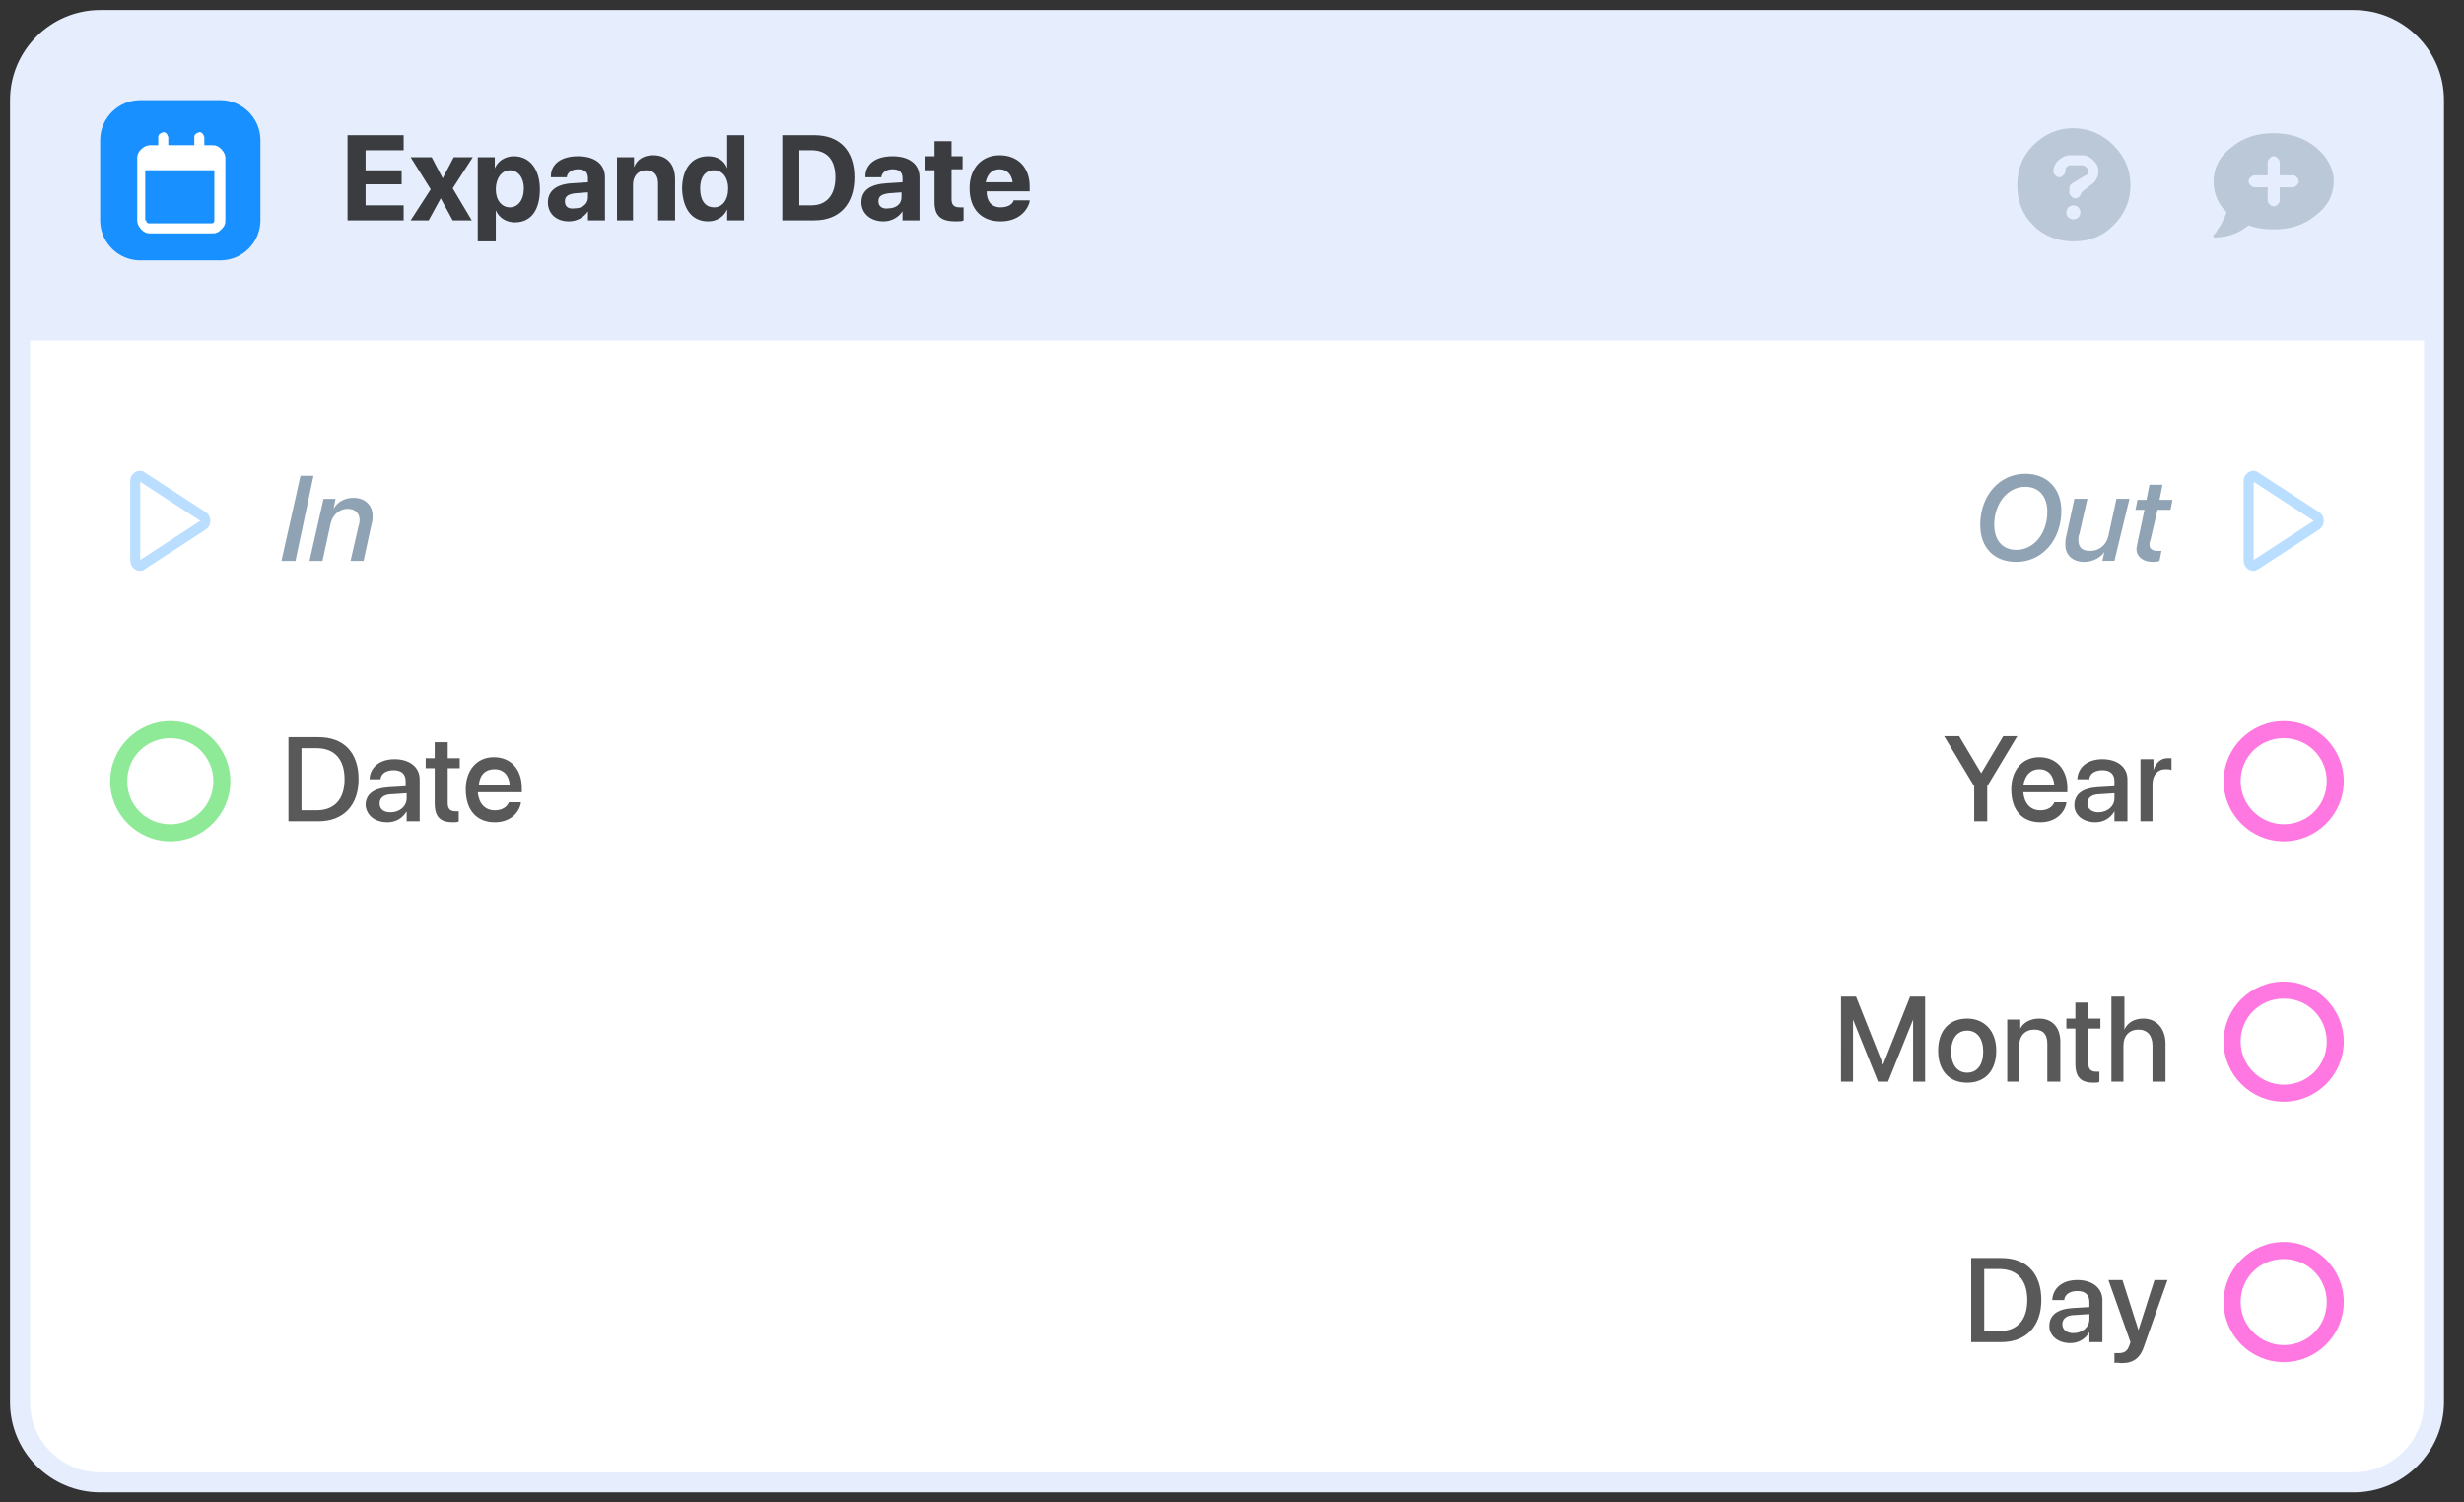 <svg enable-background="new 0 0 246 150" viewBox="0 0 246 150" xmlns="http://www.w3.org/2000/svg" xmlns:xlink="http://www.w3.org/1999/xlink"><rect x="0" y="0" width="246" height="150" fill="#333333" stroke="none"/><defs><path id="a" d="m10 2h225c4.4 0 8 3.6 8 8v130c0 4.4-3.6 8-8 8h-225c-4.4 0-8-3.6-8-8v-130c0-4.4 3.6-8 8-8z"/><clipPath id="b"><use xlink:href="#a"/></clipPath></defs><use fill="#fff" xlink:href="#a"/><path clip-path="url(#b)" d="m2 2h241v32h-241z" fill="#e6eefd"/><path clip-path="url(#b)" d="m14 10h8c2.2 0 4 1.8 4 4v8c0 2.2-1.8 4-4 4h-8c-2.2 0-4-1.8-4-4v-8c0-2.2 1.8-4 4-4z" fill="#1890ff"/><path clip-path="url(#b)" d="m16.6 14.5h2.8v-.8c0-.3.2-.4.5-.5.3 0 .4.2.5.5v.8h.8c.4 0 .6.1.9.4.2.2.4.5.4.9v6.2c0 .4-.1.6-.4.9s-.5.4-.9.4h-6.2c-.4 0-.6-.1-.9-.4-.2-.2-.4-.5-.4-.9v-6.2c0-.4.1-.6.4-.9.2-.2.5-.4.9-.4h.8v-.8c0-.3.2-.4.5-.5.3 0 .4.2.5.5v.8zm-2 7.5c0 .2.1.3.3.3h6.2c.2 0 .3-.1.3-.3v-5h-6.9v5z" fill="#fff"/><path clip-path="url(#b)" d="m34.7 22h5.6v-1.5h-3.8v-2.1h3.6v-1.4h-3.6v-2h3.8v-1.5h-5.6zm6.3 0h1.8l1.2-2.2 1.2 2.2h1.9l-1.9-3.2 2-3.1h-1.9l-1.1 2.1-1.1-2.1h-2.1l2 3.2zm6.8 2.1h1.7v-3.1c.3.7 1 1.2 1.9 1.2 1.6 0 2.5-1.2 2.5-3.3 0-2-1-3.3-2.6-3.3-.9 0-1.6.5-1.9 1.2v-1.1h-1.7v8.4zm3.1-3.4c-.8 0-1.4-.7-1.4-1.8s.6-1.9 1.4-1.9 1.4.7 1.4 1.8c0 1.2-.6 1.9-1.4 1.9zm5.9 1.4c.8 0 1.5-.4 1.9-1v.9h1.7v-4.3c0-1.3-1-2.1-2.7-2.1s-2.7.8-2.7 2v.1h1.6v-.1c.1-.4.5-.7 1.1-.7.7 0 1 .3 1 .9v.4l-1.6.1c-1.6.1-2.4.8-2.4 1.9s.8 1.9 2.1 1.9zm-.4-2c0-.5.3-.7 1-.8l1.3-.1v.5c0 .7-.6 1.1-1.3 1.1-.7.1-1-.2-1-.7zm5.1 1.9h1.7v-3.6c0-.8.5-1.4 1.3-1.4s1.2.5 1.2 1.3v3.7h1.7v-4.1c0-1.5-.8-2.4-2.2-2.4-.9 0-1.6.4-1.9 1.2v-1h-1.7v6.3zm9.2.1c.9 0 1.6-.5 1.9-1.2v1.1h1.7v-8.5h-1.7v3.3c-.3-.8-1-1.2-1.9-1.2-1.6 0-2.6 1.2-2.6 3.3.1 2 1 3.2 2.6 3.2zm.6-1.4c-.9 0-1.4-.7-1.4-1.9 0-1.1.5-1.8 1.4-1.8.8 0 1.4.7 1.4 1.8 0 1.2-.6 1.9-1.4 1.9zm6.8 1.3h3.2c2.5 0 4-1.6 4-4.3s-1.5-4.2-4-4.2h-3.2zm1.7-1.5v-5.5h1.2c1.6 0 2.4 1 2.4 2.7 0 1.8-.9 2.8-2.4 2.8zm8.4 1.6c.8 0 1.5-.4 1.9-1v.9h1.7v-4.3c0-1.3-1-2.1-2.7-2.1s-2.7.8-2.7 2v.1h1.6v-.1c.1-.4.5-.7 1.1-.7.7 0 1 .3 1 .9v.4l-1.6.1c-1.6.1-2.5.7-2.5 1.9 0 1.1.9 1.9 2.2 1.9zm-.5-2c0-.5.3-.7 1-.8l1.3-.1v.5c0 .7-.6 1.1-1.3 1.1-.6.1-1-.2-1-.7zm7.7 2c.4 0 .6 0 .8-.1v-1.3c-.1 0-.2 0-.4 0-.5 0-.8-.2-.8-.8v-3h1.1v-1.3h-1.1v-1.5h-1.7v1.5h-.9v1.4h.9v3.2c0 1.4.7 1.9 2.1 1.9zm4.5 0c1.8 0 2.7-1.1 2.9-2v-.1h-1.6c-.1.4-.6.7-1.3.7-.9 0-1.4-.6-1.4-1.6h4.3v-.5c0-1.9-1.2-3.1-3-3.1s-3 1.3-3 3.3c0 2.1 1.2 3.3 3.1 3.3zm-.1-5.2c.7 0 1.2.5 1.3 1.3h-2.7c.2-.9.7-1.3 1.4-1.3z" fill-opacity=".75"/><path clip-path="url(#b)" d="m203 14.5c1.1-1.1 2.4-1.7 4-1.7 1.5 0 2.9.6 4 1.7s1.7 2.4 1.7 4-.6 2.9-1.7 4-2.4 1.6-4 1.6c-1.5 0-2.9-.5-4-1.6s-1.6-2.4-1.6-4 .5-2.9 1.6-4zm3.5 7.2c.1.1.3.2.5.2s.4-.1.5-.2.2-.3.2-.5-.1-.4-.2-.5-.3-.2-.5-.2-.4.1-.5.2-.2.3-.2.5 0 .3.2.5zm2.2-3.2c.5-.3.8-.8.8-1.4 0-.5-.2-.8-.5-1.1s-.7-.5-1.1-.5h-1.2c-.5 0-.8.2-1.2.5-.3.3-.5.7-.5 1.1 0 .2.1.3.2.4s.2.2.4.2.3-.1.4-.2.2-.2.2-.4c0-.1 0-.3.1-.4s.2-.2.4-.2h1.2c.1 0 .3.1.4.2s.2.2.2.4-.1.4-.3.4l-1.3.8c-.2.1-.3.3-.3.5v.4c0 .2.1.3.2.4s.2.2.4.2.3-.1.4-.2.2-.2.2-.4z" fill="#90a3b5" fill-opacity=".5"/><path clip-path="url(#b)" d="m222.8 14.7c1.2-1 2.6-1.4 4.2-1.4 1.7 0 3.1.5 4.2 1.4s1.8 2.1 1.8 3.4-.6 2.5-1.8 3.4c-1.2 1-2.6 1.4-4.2 1.4-.9 0-1.7-.1-2.5-.4-1 .8-2.1 1.2-3.3 1.2h-.1s0 0-.1 0c0 0 0 0 0-.1s0-.1 0-.2c.1 0 .2-.1.3-.3s.3-.4.5-.8.4-.8.5-1.1c-.9-.9-1.3-1.9-1.3-3.1 0-1.3.6-2.5 1.8-3.4zm6.1 4c.2 0 .3-.1.4-.2s.2-.2.2-.4-.1-.3-.2-.4-.2-.2-.4-.2h-1.3v-1.3c0-.2-.1-.3-.2-.4s-.2-.2-.4-.2-.3.1-.4.2-.2.2-.2.4v1.3h-1.3c-.2 0-.3.1-.4.2s-.2.2-.2.4.1.3.2.4.2.2.4.2h1.3v1.3c0 .2.1.3.2.4s.2.2.4.2.3-.1.4-.2.2-.2.2-.4v-1.3z" fill="#90a3b5" fill-opacity=".5"/><path clip-path="url(#b)" d="m20.5 51.1c.3.2.5.5.5.9s-.2.7-.5.9l-6 3.9c-.1.1-.3.2-.5.2-.3 0-.5-.1-.7-.3s-.3-.5-.3-.8v-7.9c0-.3.1-.5.3-.7s.4-.3.7-.3c.2 0 .4.1.5.2zm-6.5 4.8 6-3.9-6-3.9z" fill="#1890ff" fill-opacity=".3"/><path clip-path="url(#b)" d="m29.5 56 1.8-8.5h-1.3l-1.9 8.5zm1.4 0h1.3l.8-3.7c.2-.9.9-1.5 1.7-1.5.7 0 1.2.4 1.2 1.1 0 .1 0 .4-.1.6l-.8 3.5h1.3l.8-3.7c.1-.3.1-.5.1-.8 0-1.1-.8-1.8-1.9-1.8-.9 0-1.6.4-2 1.1l.2-1h-1.2z" fill="#90a3b5"/><path clip-path="url(#b)" clip-rule="evenodd" d="m17 84c3.3 0 6-2.7 6-6s-2.7-6-6-6-6 2.7-6 6 2.7 6 6 6zm0-1.7c2.4 0 4.3-1.9 4.3-4.3s-1.9-4.3-4.3-4.3-4.3 1.9-4.3 4.3 1.9 4.3 4.3 4.3z" fill="#8fea98" fill-rule="evenodd"/><path clip-path="url(#b)" d="m28.8 82h3c2.5 0 4-1.6 4-4.2 0-2.7-1.5-4.2-4-4.2h-3zm1.3-1.1v-6.2h1.5c1.8 0 2.8 1.1 2.8 3.1s-1 3.1-2.8 3.1zm8.6 1.2c.8 0 1.5-.4 1.9-1.1v1h1.3v-4.2c0-1.2-1-2-2.5-2s-2.4.8-2.5 1.9v.1h1.1v-.1c.1-.5.6-.8 1.3-.8.8 0 1.2.4 1.2 1.1v.5l-1.7.1c-1.5.1-2.3.7-2.3 1.8.1 1 .9 1.7 2.2 1.7zm-.8-1.9c0-.5.4-.9 1.2-.9l1.5-.1v.5c0 .8-.7 1.4-1.6 1.4-.7 0-1.1-.3-1.1-.9zm7.3 1.9c.3 0 .5 0 .6-.1v-1c-.1 0-.2 0-.3 0-.5 0-.8-.2-.8-.8v-3.5h1.2v-1h-1.2v-1.6h-1.3v1.6h-.9v1h.9v3.5c0 1.4.6 1.9 1.8 1.9zm4.2 0c1.5 0 2.4-.9 2.6-1.9v-.1h-1.2c-.2.5-.7.8-1.4.8-1 0-1.6-.7-1.7-1.8h4.4v-.4c0-1.9-1.1-3.1-2.8-3.1s-2.8 1.3-2.8 3.2c0 2.1 1.1 3.3 2.9 3.3zm0-5.3c.8 0 1.4.5 1.5 1.6h-3.1c.1-1.1.7-1.6 1.6-1.6z" fill-opacity=".65"/><path clip-path="url(#b)" d="m201.3 56.1c2.6 0 4.5-2.2 4.5-5.1 0-2.2-1.4-3.7-3.6-3.7-2.6 0-4.5 2.2-4.5 5.1 0 2.3 1.4 3.7 3.6 3.7zm.9-7.5c1.4 0 2.2 1 2.2 2.5 0 2.1-1.3 3.8-3.1 3.8-1.4 0-2.2-1-2.2-2.5 0-2.1 1.3-3.8 3.1-3.8zm10.4 1.2h-1.3l-.8 3.7c-.2.9-.9 1.5-1.8 1.5-.8 0-1.2-.3-1.2-1.1 0-.1 0-.4.1-.6l.8-3.5h-1.3l-.8 3.7c-.1.3-.1.6-.1.9 0 1 .7 1.7 1.9 1.7.9 0 1.7-.5 2-1l-.2.9h1.2zm2.3 6.3c.2 0 .5 0 .7-.1l.2-1c-.1 0-.2 0-.4 0-.5 0-.8-.2-.8-.6 0-.1 0-.3.1-.5l.7-3h1.3l.2-1h-1.3l.3-1.5h-1.3l-.3 1.5h-.9l-.2 1h.9l-.7 3.3c0 .2-.1.4-.1.6 0 .8.7 1.3 1.6 1.3z" fill="#90a3b5"/><path clip-path="url(#b)" d="m231.5 51.1c.3.2.5.5.5.9s-.2.7-.5.9l-6 3.9c-.2.1-.3.2-.5.2-.3 0-.5-.1-.7-.3s-.3-.5-.3-.8v-7.9c0-.3.1-.5.3-.7s.4-.3.7-.3c.2 0 .4.1.5.2zm-6.5 4.8 6-3.9-6-3.9z" fill="#1890ff" fill-opacity=".3"/><path clip-path="url(#b)" d="m197.1 82h1.3v-3.5l3-5h-1.4l-2.2 3.7-2.2-3.7h-1.5l3 5zm6.6.1c1.5 0 2.4-.9 2.6-1.9v-.1h-1.2c-.2.5-.7.8-1.4.8-1 0-1.6-.7-1.7-1.8h4.4v-.4c0-1.9-1.1-3.1-2.8-3.1s-2.8 1.3-2.8 3.2c0 2.1 1.1 3.3 2.9 3.3zm-.1-5.3c.8 0 1.4.5 1.5 1.6h-3.1c.2-1.1.8-1.6 1.6-1.6zm5.6 5.3c.8 0 1.5-.4 1.9-1.1v1h1.3v-4.2c0-1.2-1-2-2.5-2s-2.4.8-2.5 1.9v.1h1.2v-.1c.1-.5.6-.8 1.3-.8.8 0 1.2.4 1.2 1.1v.5l-1.7.1c-1.5.1-2.3.7-2.3 1.8 0 1 .9 1.7 2.1 1.7zm-.8-1.9c0-.5.4-.9 1.2-.9l1.5-.1v.5c0 .8-.7 1.4-1.6 1.4-.6 0-1.1-.3-1.1-.9zm5.2 1.8h1.3v-3.7c0-.9.5-1.5 1.3-1.5.2 0 .5 0 .6.1v-1.2c-.1 0-.3 0-.4 0-.7 0-1.2.5-1.4 1.2v-1.1h-1.3v6.2z" fill-opacity=".65"/><path clip-path="url(#b)" clip-rule="evenodd" d="m228 84c3.3 0 6-2.7 6-6s-2.7-6-6-6-6 2.7-6 6 2.7 6 6 6zm0-1.7c2.4 0 4.3-1.9 4.3-4.3s-1.9-4.3-4.3-4.3-4.3 1.9-4.3 4.3 2 4.3 4.3 4.3z" fill="#ff78e1" fill-rule="evenodd"/><path clip-path="url(#b)" d="m183.8 108h1.2v-6.2l2.5 6.2h1l2.5-6.2v6.2h1.2v-8.5h-1.5l-2.7 6.8-2.7-6.8h-1.5zm12.6.1c1.8 0 2.9-1.2 2.9-3.2s-1.2-3.2-2.9-3.2c-1.8 0-2.9 1.2-2.9 3.2s1.1 3.2 2.9 3.2zm0-1c-1 0-1.6-.8-1.6-2.1s.6-2.1 1.6-2.1 1.6.8 1.6 2.1-.6 2.1-1.6 2.1zm3.9.9h1.3v-3.6c0-1 .6-1.6 1.5-1.6s1.3.5 1.3 1.4v3.8h1.3v-4c0-1.4-.8-2.3-2.1-2.3-.9 0-1.6.4-1.9 1v-.9h-1.3v6.2zm8.7.1c.3 0 .5 0 .6-.1v-1c-.1 0-.2 0-.3 0-.5 0-.8-.2-.8-.8v-3.5h1.2v-1h-1.2v-1.6h-1.3v1.6h-.9v1h.9v3.5c0 1.4.6 1.9 1.8 1.9zm1.7-.1h1.3v-3.6c0-1 .6-1.6 1.5-1.6s1.4.6 1.4 1.6v3.6h1.3v-3.8c0-1.5-.9-2.5-2.2-2.5-.9 0-1.6.4-1.9 1.1v-3.3h-1.3v8.5z" fill-opacity=".65"/><path clip-path="url(#b)" clip-rule="evenodd" d="m228 110c3.3 0 6-2.7 6-6s-2.7-6-6-6-6 2.7-6 6 2.7 6 6 6zm0-1.7c2.4 0 4.3-1.9 4.3-4.3s-1.9-4.3-4.3-4.3-4.3 1.9-4.3 4.3 2 4.3 4.3 4.3z" fill="#ff78e1" fill-rule="evenodd"/><path clip-path="url(#b)" d="m196.8 134h3c2.5 0 4-1.6 4-4.2 0-2.7-1.5-4.2-4-4.2h-3zm1.3-1.1v-6.2h1.5c1.8 0 2.8 1.1 2.8 3.1s-1 3.1-2.8 3.1zm8.6 1.2c.8 0 1.5-.4 1.9-1.1v1h1.3v-4.2c0-1.2-1-2-2.5-2s-2.4.8-2.5 1.9v.1h1.2v-.1c.1-.5.6-.8 1.3-.8.8 0 1.2.4 1.2 1.1v.5l-1.7.1c-1.5.1-2.3.7-2.3 1.8 0 1 .9 1.7 2.1 1.7zm-.8-1.9c0-.5.4-.9 1.2-.9l1.5-.1v.5c0 .8-.7 1.4-1.6 1.4-.6 0-1.1-.3-1.1-.9zm5.9 3.9c1.2 0 1.9-.5 2.3-1.8l2.3-6.5h-1.3l-1.6 5-1.6-5h-1.4l2.2 6.2-.1.3c-.2.6-.5.8-1.1.8-.2 0-.3 0-.4 0v1c.2-.1.5 0 .7 0z" fill-opacity=".65"/><path clip-path="url(#b)" clip-rule="evenodd" d="m228 136c3.3 0 6-2.7 6-6s-2.7-6-6-6-6 2.7-6 6 2.7 6 6 6zm0-1.7c2.4 0 4.3-1.9 4.3-4.3s-1.9-4.3-4.3-4.3-4.3 1.9-4.3 4.3 2 4.3 4.3 4.3z" fill="#ff78e1" fill-rule="evenodd"/><use fill="none" stroke="#e6eefd" stroke-width="2" xlink:href="#a"/></svg>